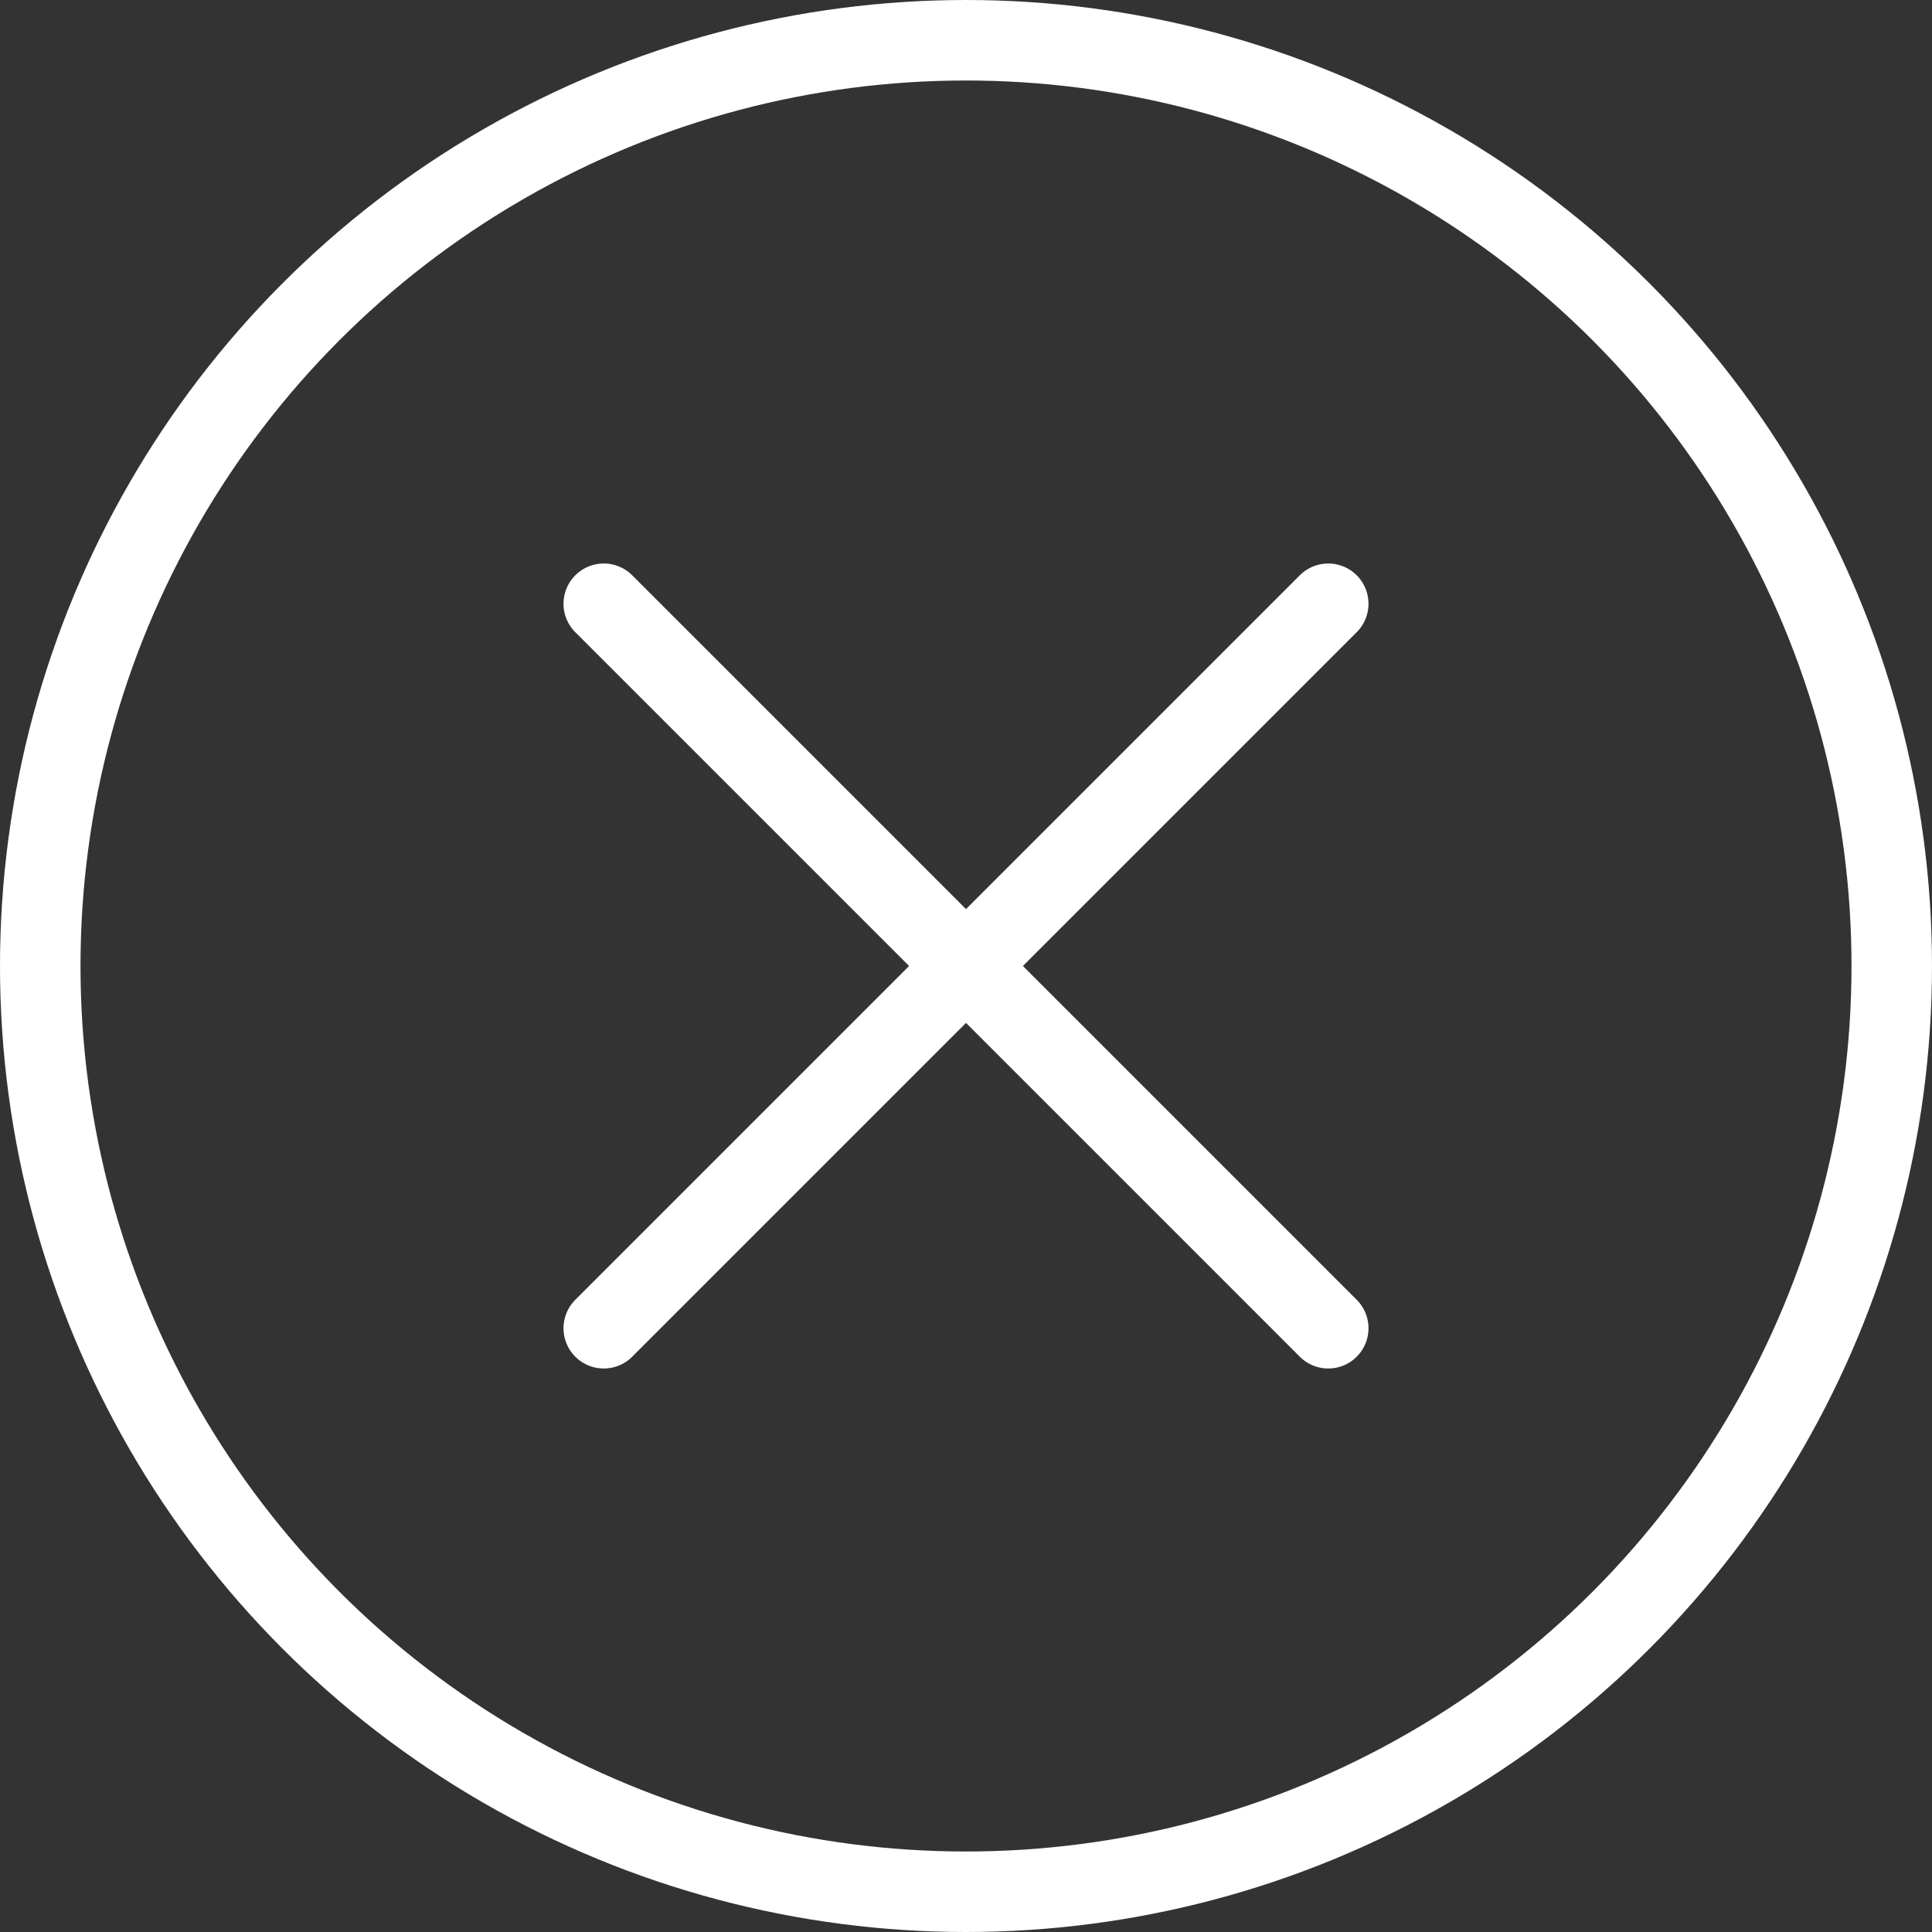 <svg width="24" height="24" viewBox="0 0 24 24" fill="none" xmlns="http://www.w3.org/2000/svg">
<rect x="0" y="0" width="24" height="24" fill="#333333" stroke="none"/>
<circle cx="12" cy="12" r="11.5" stroke="white"/>
<path d="M16.5 7.5L7.5 16.5" stroke="white" stroke-linecap="round"/>
<path d="M7.5 7.5L16.5 16.5" stroke="white" stroke-linecap="round"/>
</svg>
